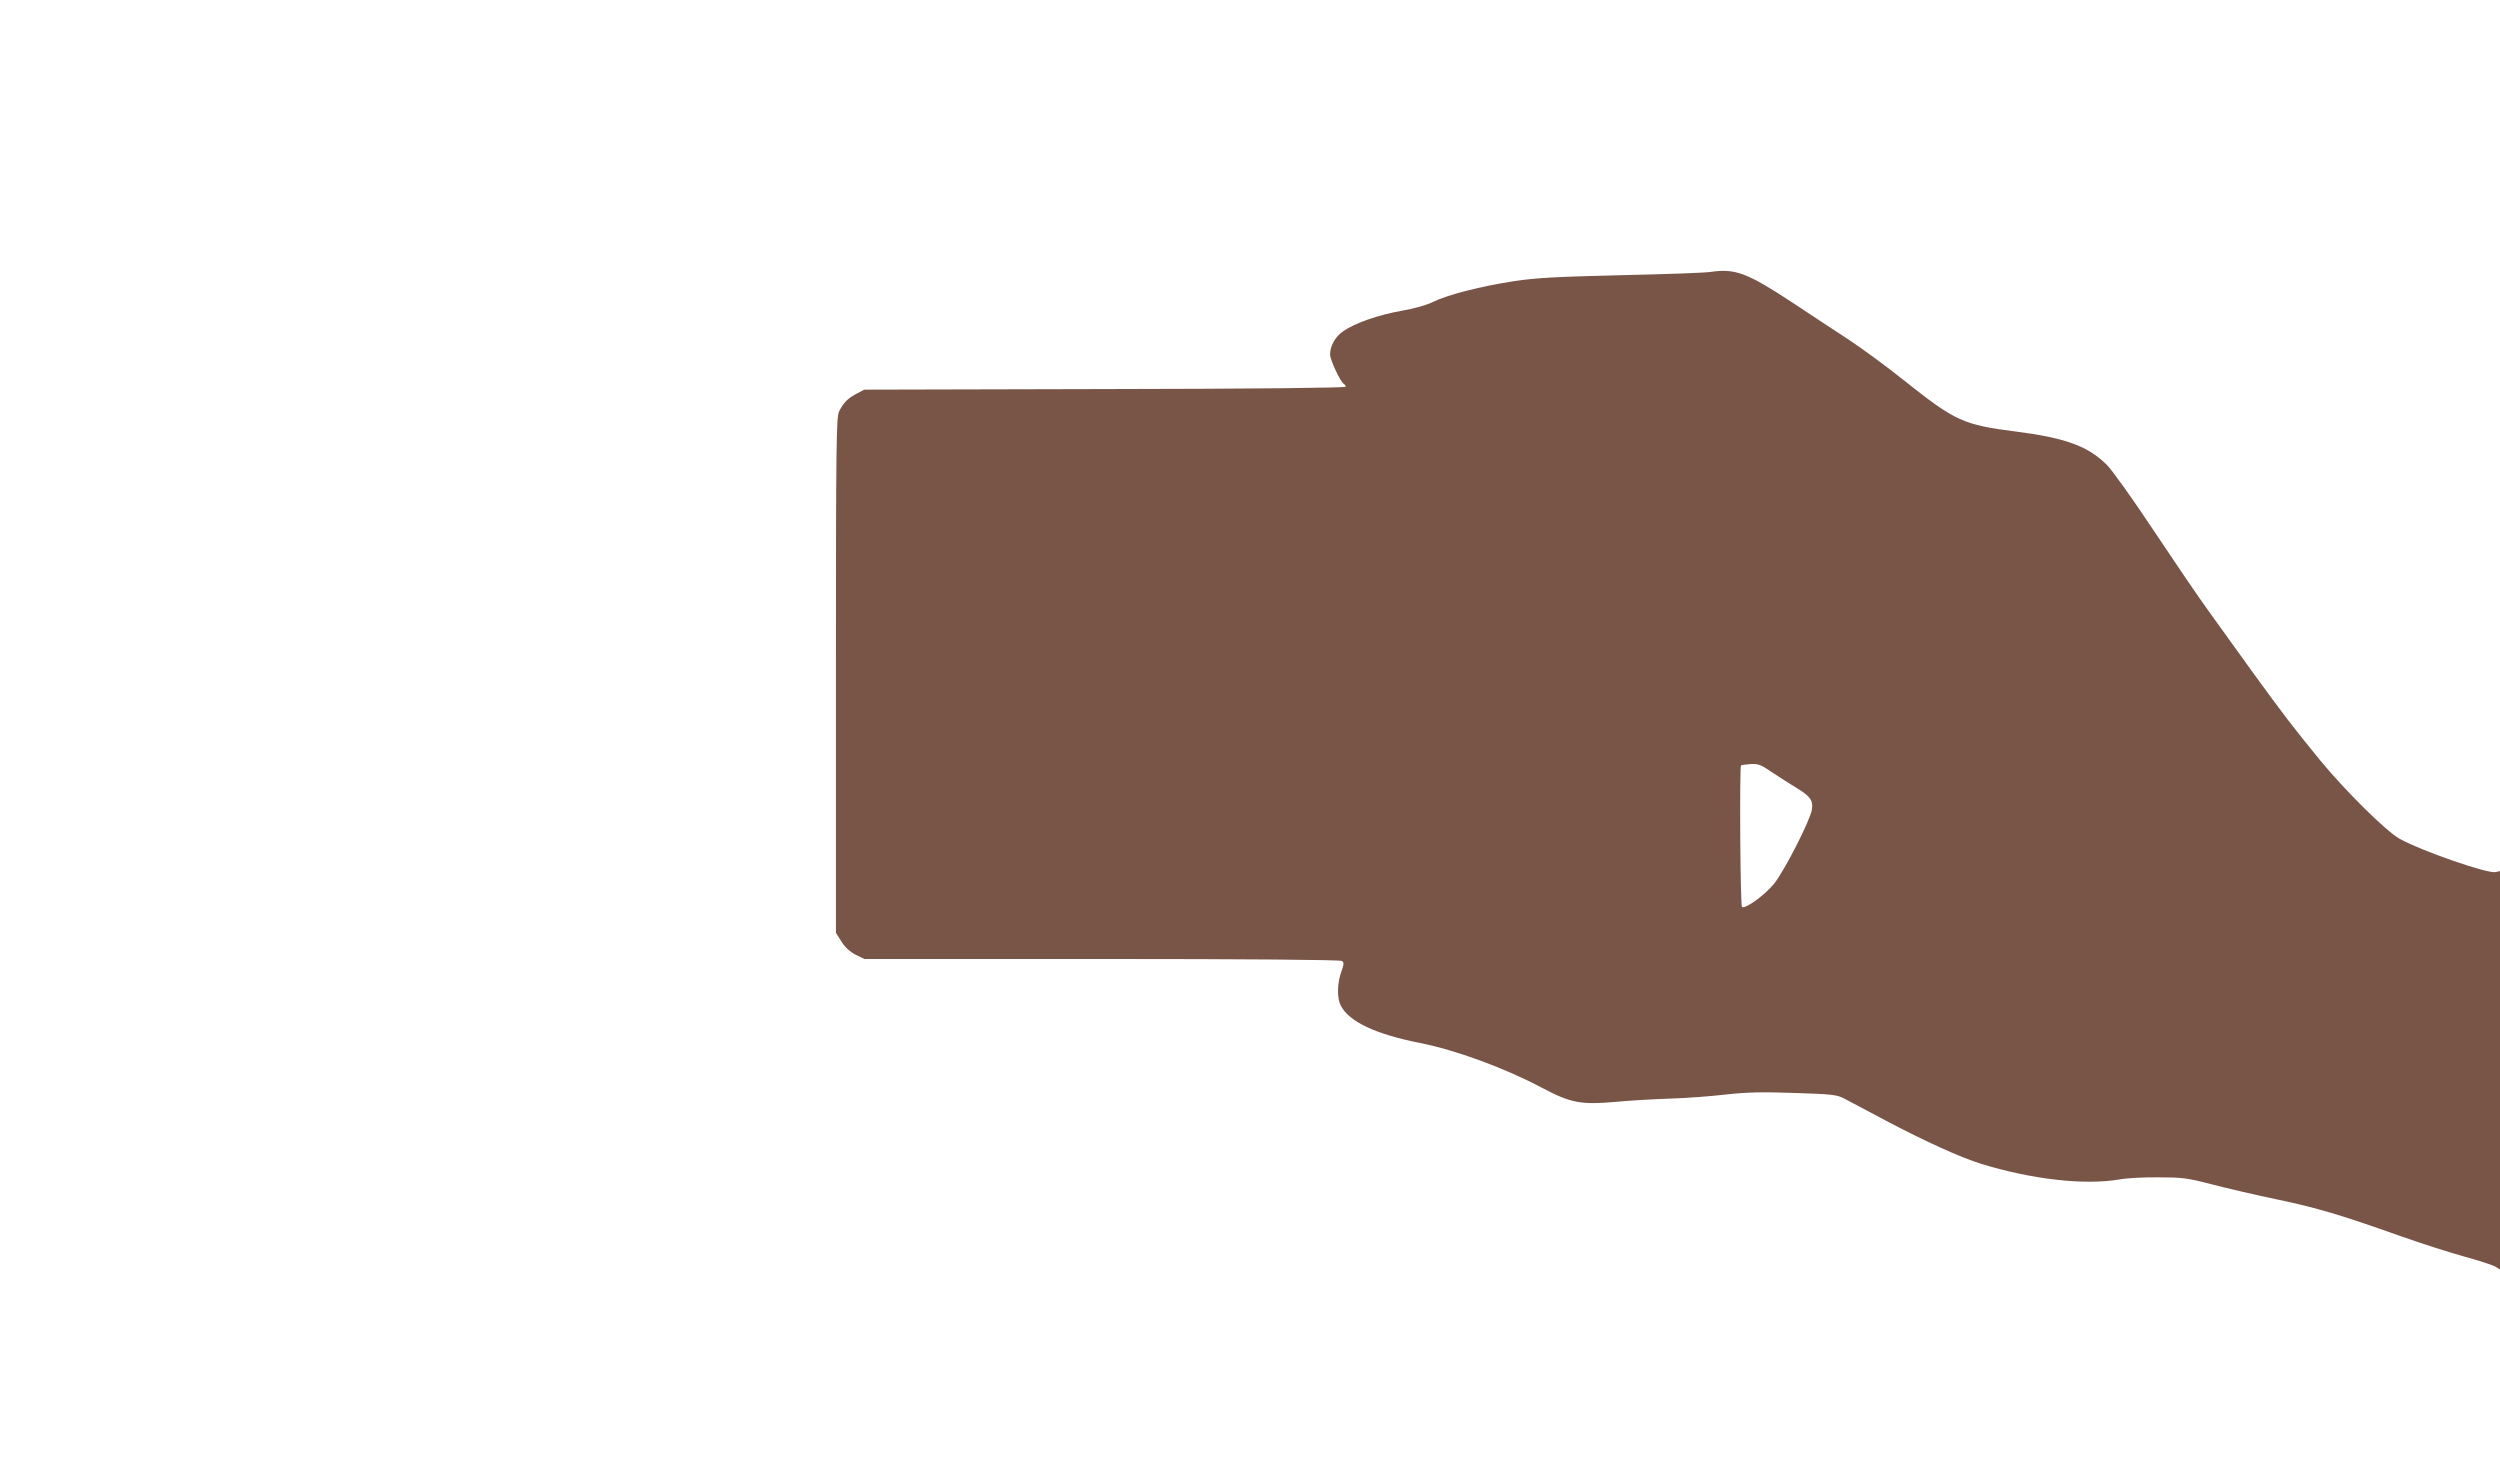 <?xml version="1.0" standalone="no"?>
<!DOCTYPE svg PUBLIC "-//W3C//DTD SVG 20010904//EN"
 "http://www.w3.org/TR/2001/REC-SVG-20010904/DTD/svg10.dtd">
<svg version="1.0" xmlns="http://www.w3.org/2000/svg"
 width="1280pt" height="752pt" viewBox="0 0 1280 752"
 preserveAspectRatio="xMidYMid meet">
<g transform="translate(0,752) scale(0.1,-0.1)"
fill="#795548" stroke="none">
<path d="M8760 6128 c-30 -5 -237 -12 -460 -17 -329 -8 -431 -13 -545 -30
-172 -26 -346 -71 -416 -106 -32 -16 -96 -35 -162 -46 -119 -21 -240 -63 -300
-105 -40 -27 -67 -75 -67 -119 0 -27 52 -139 70 -150 5 -3 10 -10 10 -15 0 -6
-496 -11 -1232 -12 l-1233 -3 -40 -21 c-46 -25 -66 -45 -89 -91 -14 -29 -16
-155 -16 -1351 l0 -1318 29 -46 c19 -30 44 -52 73 -67 l44 -21 1215 0 c729 0
1220 -4 1229 -10 12 -8 12 -15 -3 -57 -21 -59 -22 -134 -2 -172 42 -82 178
-146 405 -191 182 -36 432 -127 626 -230 145 -77 198 -87 371 -72 70 7 196 14
278 17 83 2 213 12 290 21 109 12 187 14 353 8 193 -6 217 -9 255 -29 23 -12
120 -63 215 -114 197 -104 384 -189 486 -220 261 -80 529 -110 706 -80 36 7
126 12 200 11 123 0 148 -3 275 -36 77 -20 227 -55 333 -77 205 -43 323 -78
636 -189 107 -38 255 -85 328 -105 73 -20 143 -43 156 -51 l22 -14 0 1020 0
1020 -23 -5 c-39 -10 -384 110 -492 171 -70 40 -277 245 -404 399 -146 179
-188 234 -348 454 -76 106 -178 247 -226 314 -49 67 -175 253 -281 412 -106
160 -214 311 -240 336 -96 95 -212 137 -461 169 -273 35 -312 52 -576 262 -90
72 -216 164 -279 206 -63 41 -194 127 -290 191 -234 154 -295 177 -420 159z
m311 -2561 c35 -23 92 -60 127 -81 71 -43 86 -65 79 -111 -9 -56 -142 -316
-194 -380 -47 -58 -147 -130 -164 -119 -9 5 -13 717 -5 725 2 2 24 5 49 7 39
2 53 -3 108 -41z"/>
</g>
</svg>
